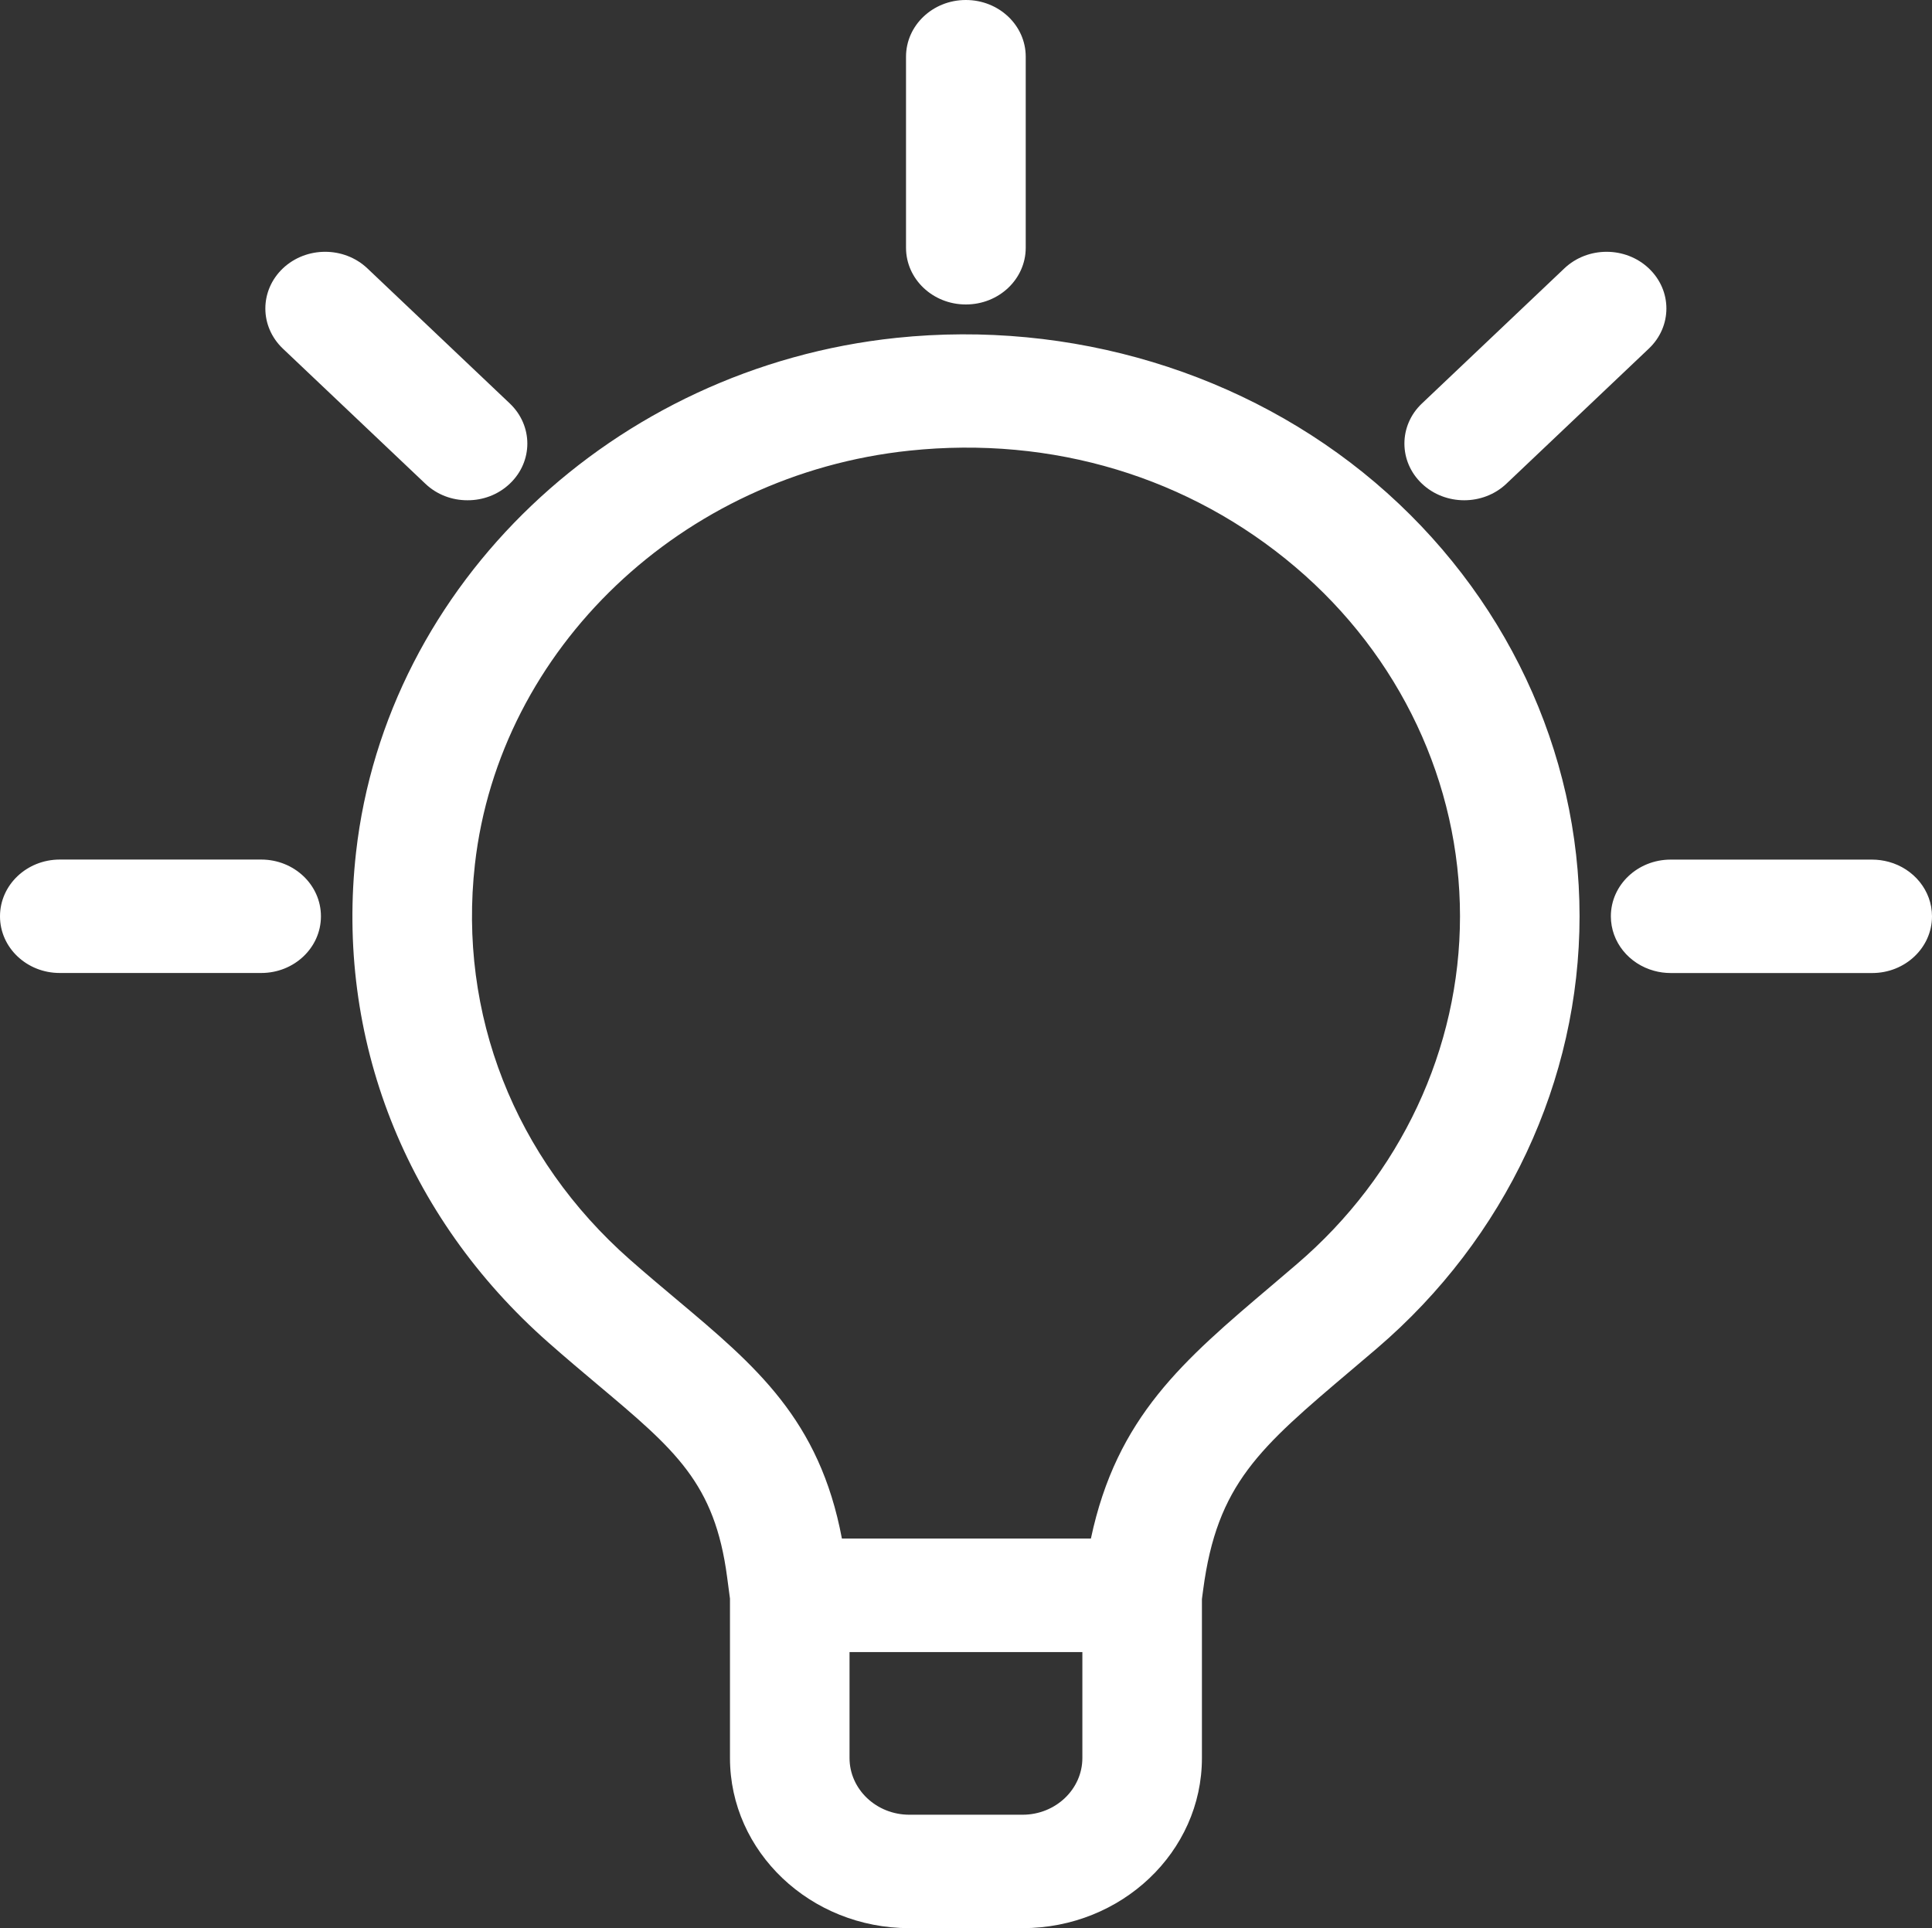 <svg xmlns="http://www.w3.org/2000/svg" xmlns:xlink="http://www.w3.org/1999/xlink" fill="none" version="1.1" width="38.509" height="38.435" viewBox="0 0 38.509 38.435"><rect x="0" y="0" width="38.509" height="38.435" fill="#333333" stroke="none"/><g><path d="M19.25,6.069C18.593,6.069,18.059,5.563,18.059,4.939L18.059,1.13C18.059,0.506,18.593,0,19.25,0L19.253,0C19.911,0,20.445,0.506,20.445,1.13L20.445,4.938C20.445,5.563,19.912,6.069,19.253,6.069L19.25,6.069L19.25,6.069ZM8.477,9.641L5.638,6.949C5.406,6.728,5.289,6.439,5.289,6.15C5.289,5.86,5.406,5.571,5.638,5.35C6.104,4.909,6.858,4.909,7.323,5.35L10.162,8.043C10.394,8.264,10.511,8.553,10.511,8.842C10.511,9.132,10.394,9.421,10.162,9.641C9.929,9.863,9.624,9.973,9.319,9.972C9.014,9.973,8.709,9.863,8.477,9.641ZM29.185,9.972C28.88,9.972,28.575,9.862,28.342,9.641C28.109,9.42,27.993,9.131,27.993,8.842C27.993,8.553,28.109,8.263,28.342,8.043L31.181,5.35C31.646,4.909,32.4,4.909,32.865,5.35C33.098,5.571,33.215,5.86,33.215,6.149C33.215,6.439,33.098,6.728,32.865,6.949L30.027,9.641C29.795,9.862,29.49,9.972,29.185,9.972ZM23.957,31.875L23.981,31.694C24.26,29.577,25.1,28.865,26.941,27.306L27.446,26.877C30.012,24.68,31.484,21.54,31.484,18.264C31.484,14.969,29.999,11.819,27.411,9.619C24.824,7.422,21.345,6.372,17.865,6.735C12.23,7.326,7.701,11.639,7.097,16.989C6.679,20.687,8.079,24.251,10.936,26.766C11.277,27.067,11.601,27.339,11.906,27.596C13.464,28.905,14.246,29.562,14.493,31.437L14.55,31.866L14.55,35.043C14.55,36.914,16.154,38.435,18.125,38.435L20.383,38.435C22.354,38.435,23.958,36.914,23.957,35.043L23.957,31.875ZM16.781,30.669L21.744,30.669C22.259,28.243,23.582,27.122,25.354,25.62L25.849,25.198C27.916,23.43,29.101,20.902,29.101,18.265C29.101,15.612,27.906,13.075,25.821,11.304C23.709,9.51,20.98,8.683,18.127,8.983C13.595,9.459,9.952,12.927,9.466,17.23C9.13,20.212,10.257,23.084,12.557,25.11C12.884,25.398,13.194,25.658,13.487,25.904C15.066,27.23,16.334,28.296,16.781,30.669ZM0,18.266C0,18.89,0.534,19.396,1.192,19.395L5.206,19.395C5.863,19.396,6.395,18.892,6.397,18.269L6.397,18.266L6.397,18.265C6.397,17.64,5.864,17.134,5.206,17.134L1.192,17.134C0.534,17.134,0,17.64,0,18.265L0,18.266ZM37.648,17.18C37.541,17.151,37.429,17.135,37.313,17.135L33.3,17.135C32.642,17.135,32.108,17.641,32.108,18.265C32.108,18.78,32.471,19.215,32.968,19.351C33.075,19.381,33.187,19.396,33.303,19.396L37.317,19.396C37.975,19.396,38.509,18.89,38.509,18.266C38.509,17.751,38.145,17.316,37.648,17.18ZM16.933,32.932L16.933,35.043C16.933,35.667,17.468,36.174,18.125,36.174L20.383,36.174C21.04,36.174,21.574,35.666,21.574,35.043L21.574,32.932L16.933,32.932Z" fill-rule="evenodd" fill="#ffffff" fill-opacity="1" style="mix-blend-mode:passthrough"/></g></svg>